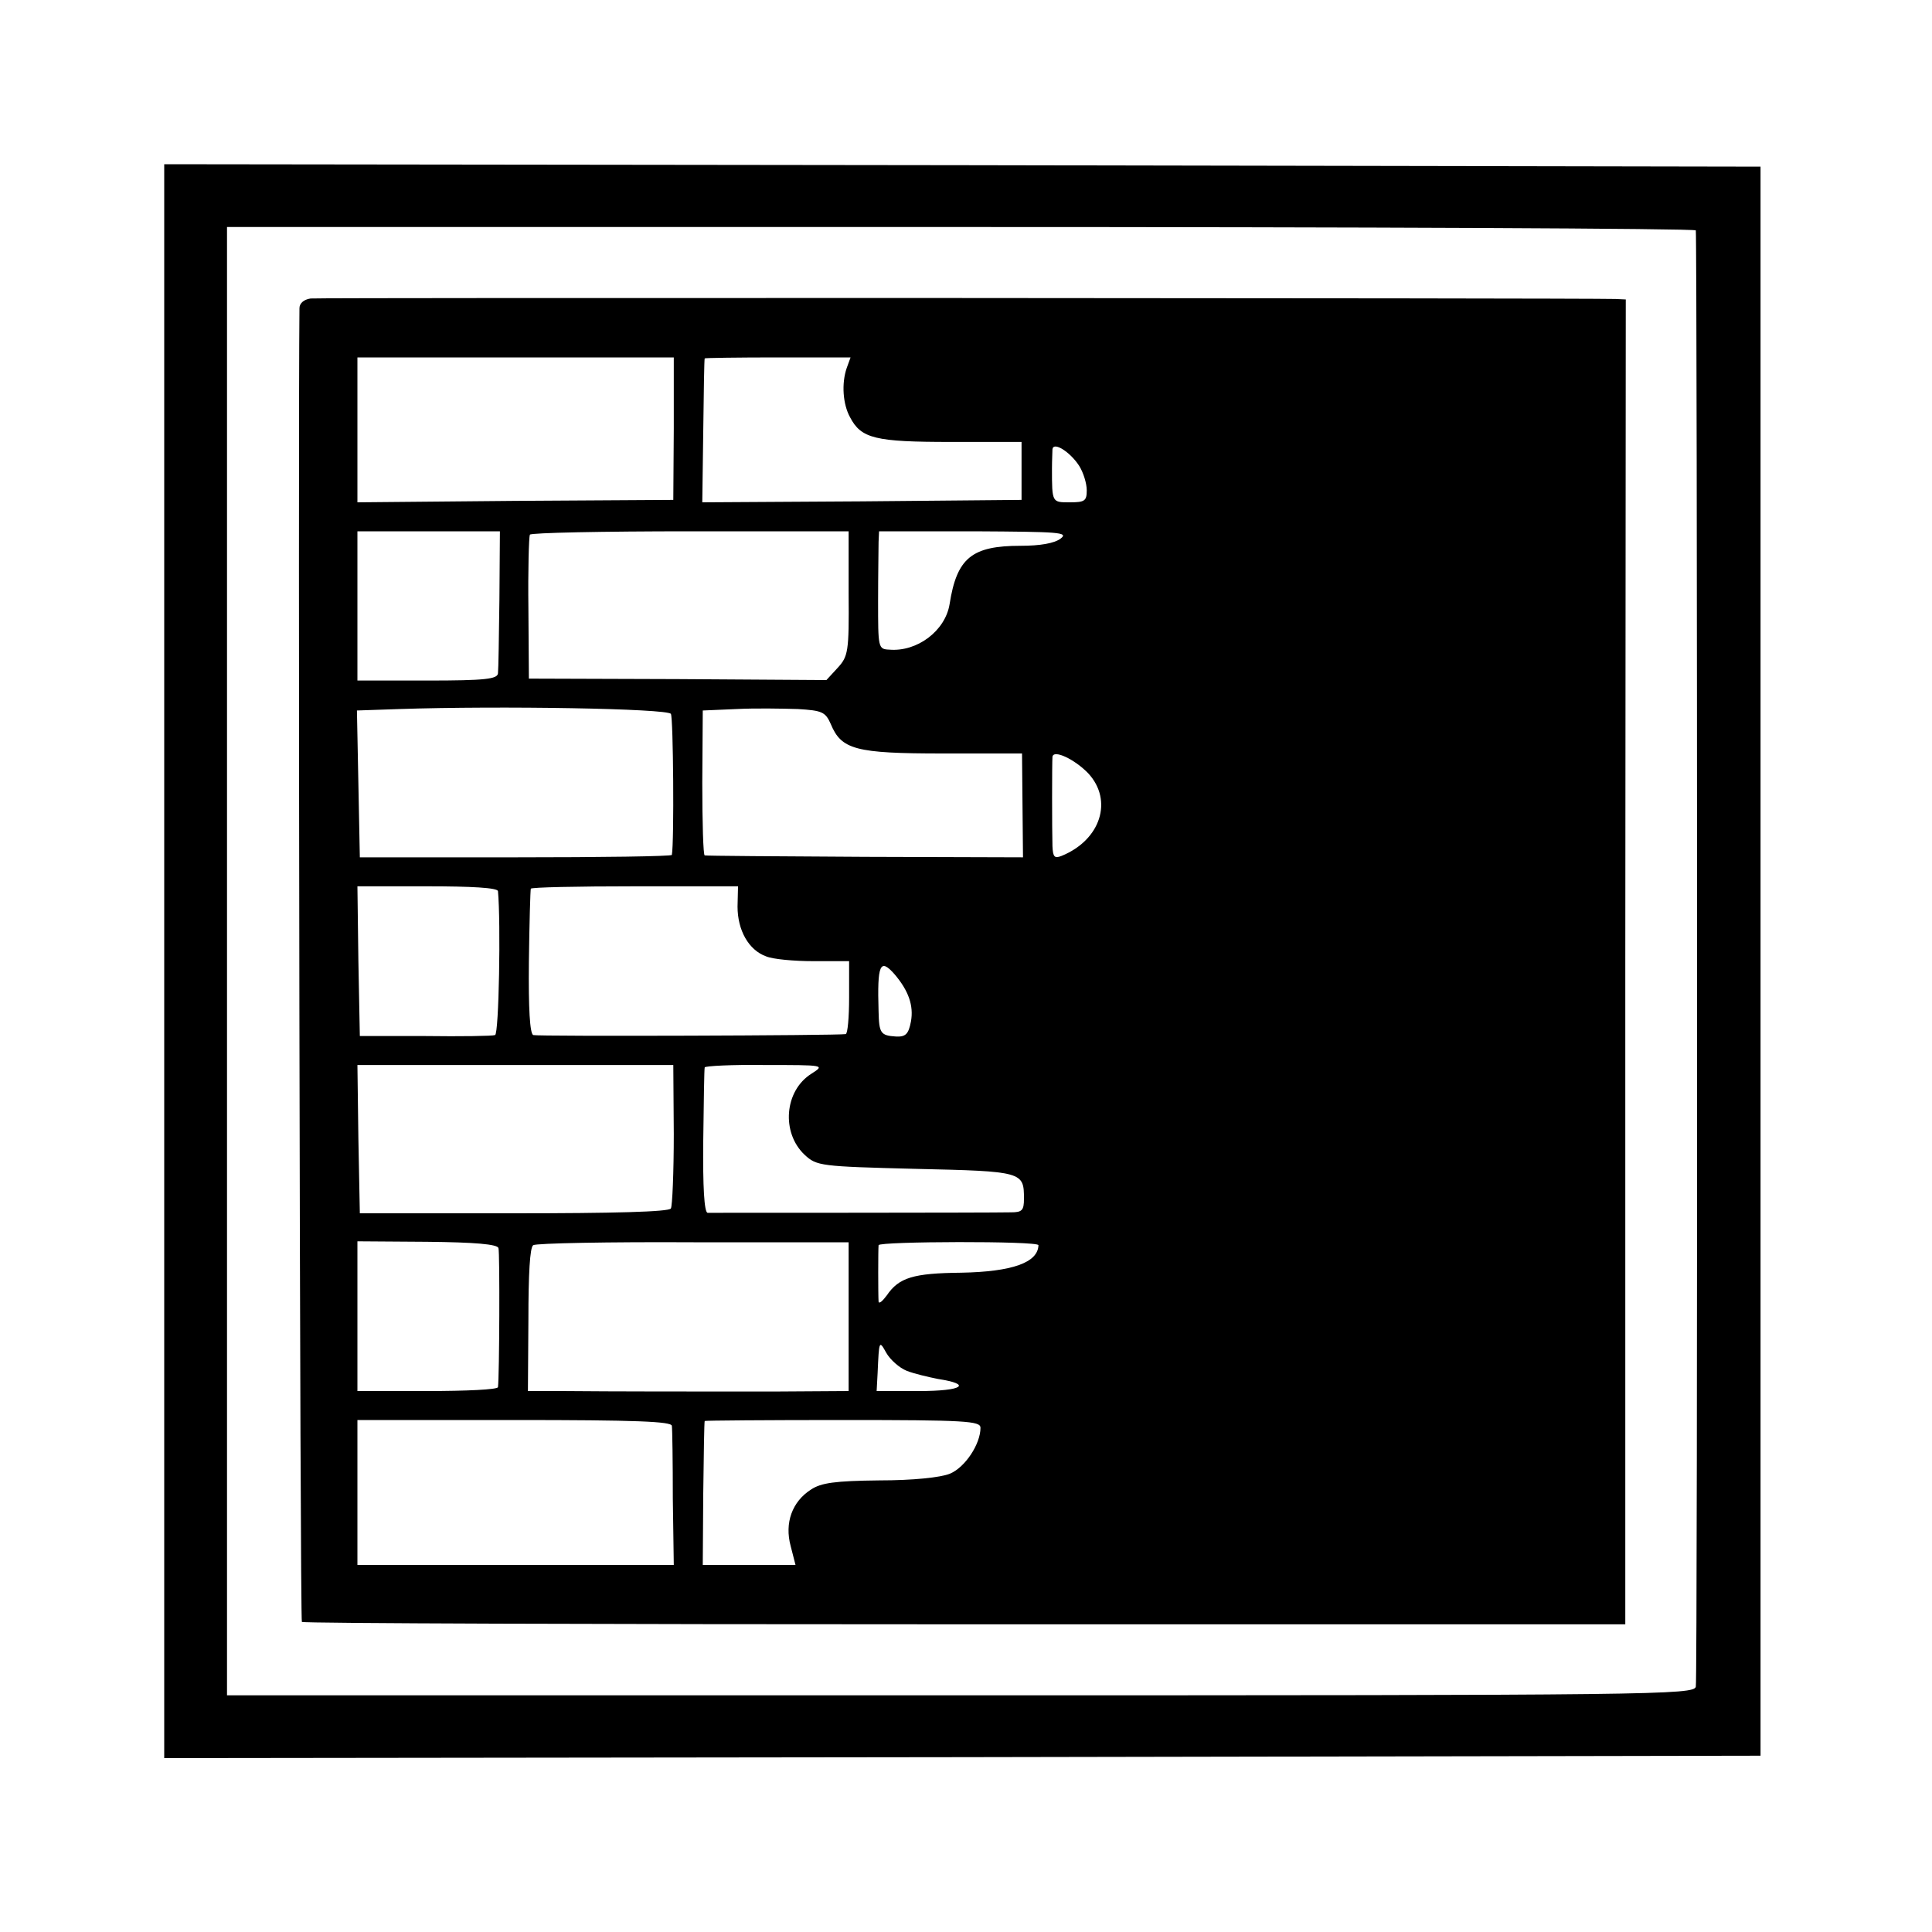 <?xml version="1.0" standalone="no"?>
<!DOCTYPE svg PUBLIC "-//W3C//DTD SVG 20010904//EN"
 "http://www.w3.org/TR/2001/REC-SVG-20010904/DTD/svg10.dtd">
<svg version="1.0" xmlns="http://www.w3.org/2000/svg"
 width="400pt" height="400pt" viewBox="0 0 400 400"
 preserveAspectRatio="xMidYMid meet">
<g transform="translate(0,400) scale(0.1,-0.1)"
fill="#000000" stroke="none">
<path d="M340 2010 l0 -1650 1653 2 1652 3 0 1645 0 1645 -1653 3 -1652 2 0
-1650z m3171 1513 c3 -26 4 -3001 0 -3015 -3 -17 -84 -18 -1522 -18 l-1519 0
0 1520 0 1520 1520 0 c836 0 1520 -3 1521 -7z"/>
<path d="M643 3382 c-14 -2 -23 -10 -23 -20 -3 -266 1 -2716 5 -2720 2 -3 620
-5 1372 -5 l1368 0 0 1371 1 1372 -21 1 c-69 2 -2684 3 -2702 1z m752 -269
l-1 -148 -327 -2 -327 -3 0 150 0 150 328 0 327 0 0 -147z m358 125 c-11 -32
-8 -75 7 -102 23 -44 52 -51 209 -51 l146 0 0 -60 0 -60 -330 -3 -331 -2 2
147 c1 82 2 149 3 151 0 1 69 2 152 2 l150 0 -8 -22z m481 -202 c9 -14 16 -37
16 -51 0 -22 -4 -25 -35 -25 -37 0 -37 -1 -37 70 0 17 1 35 1 40 2 16 36 -5
55 -34z m-1200 -276 c-1 -77 -2 -146 -3 -154 -1 -12 -27 -15 -146 -15 l-145 0
0 155 0 154 148 0 147 0 -1 -140z m723 11 c1 -121 -1 -130 -23 -154 l-23 -25
-308 2 -308 1 -1 145 c-1 80 1 148 3 153 2 4 152 7 332 7 l328 0 0 -129z m439
114 c-13 -10 -43 -15 -83 -15 -101 0 -132 -25 -147 -121 -9 -55 -67 -99 -125
-94 -23 1 -23 4 -23 101 0 54 1 109 1 122 l1 22 198 0 c175 -1 195 -2 178 -15z
m-807 -363 c5 -8 7 -265 2 -292 -1 -3 -146 -5 -323 -5 l-323 0 -3 152 -3 152
88 3 c209 7 555 1 562 -10z m331 -21 c22 -53 51 -61 232 -61 l164 0 1 -108 1
-107 -326 1 c-180 1 -330 2 -333 3 -3 0 -5 68 -5 151 l1 149 70 3 c38 2 95 1
127 0 50 -3 57 -6 68 -31z m533 -102 c52 -56 26 -138 -55 -171 -15 -6 -18 -2
-19 20 -1 33 -1 174 0 185 2 16 46 -5 74 -34z m-1222 -244 c6 -65 2 -295 -6
-298 -5 -2 -71 -3 -145 -2 l-135 0 -3 155 -2 155 145 0 c91 0 145 -3 146 -10z
m496 -32 c0 -49 23 -90 59 -103 14 -6 58 -10 99 -10 l73 0 0 -75 c0 -41 -3
-75 -7 -76 -17 -3 -637 -5 -647 -2 -7 3 -10 55 -9 151 1 81 3 149 4 152 0 3
97 5 215 5 l214 0 -1 -42z m325 -140 c29 -34 40 -65 34 -98 -5 -26 -11 -32
-31 -31 -32 2 -35 7 -36 52 -3 98 3 111 33 77z m-457 -331 c0 -79 -3 -149 -6
-154 -4 -7 -119 -10 -325 -10 l-319 0 -3 154 -2 153 327 0 327 0 1 -143z m285
125 c-56 -35 -63 -122 -14 -168 25 -23 32 -24 230 -29 222 -5 224 -6 224 -62
0 -24 -4 -28 -27 -28 -40 -1 -616 -1 -628 -1 -7 1 -10 54 -9 149 1 81 2 149 3
152 0 3 57 6 125 5 124 0 124 0 96 -18z m-648 -361 c3 -9 2 -265 -1 -288 -1
-5 -66 -8 -146 -8 l-145 0 0 155 0 155 144 -1 c99 -1 146 -5 148 -13z m725
-142 l0 -154 -156 -1 c-170 0 -326 0 -437 1 l-71 0 1 148 c0 93 3 150 10 154
6 4 156 7 332 6 l321 0 0 -154z m393 148 c-1 -36 -54 -55 -160 -57 -99 -1
-129 -10 -154 -47 -9 -12 -16 -18 -17 -13 -1 14 -1 108 0 117 1 8 331 9 331 0z
m-273 -260 c15 -6 45 -13 65 -17 72 -11 51 -25 -39 -25 l-88 0 2 37 c3 68 3
69 18 42 8 -14 27 -31 42 -37z m-486 -114 c1 -7 2 -75 2 -150 l2 -138 -327 0
-328 0 0 150 0 150 325 0 c253 0 325 -3 326 -12z m639 -4 c0 -34 -32 -82 -63
-95 -19 -8 -77 -14 -147 -14 -91 -1 -120 -5 -141 -19 -39 -25 -55 -69 -42
-117 l10 -39 -96 0 -96 0 1 148 c1 81 2 148 3 150 0 1 129 2 286 2 254 0 285
-2 285 -16z"/>
</g>
</svg>
